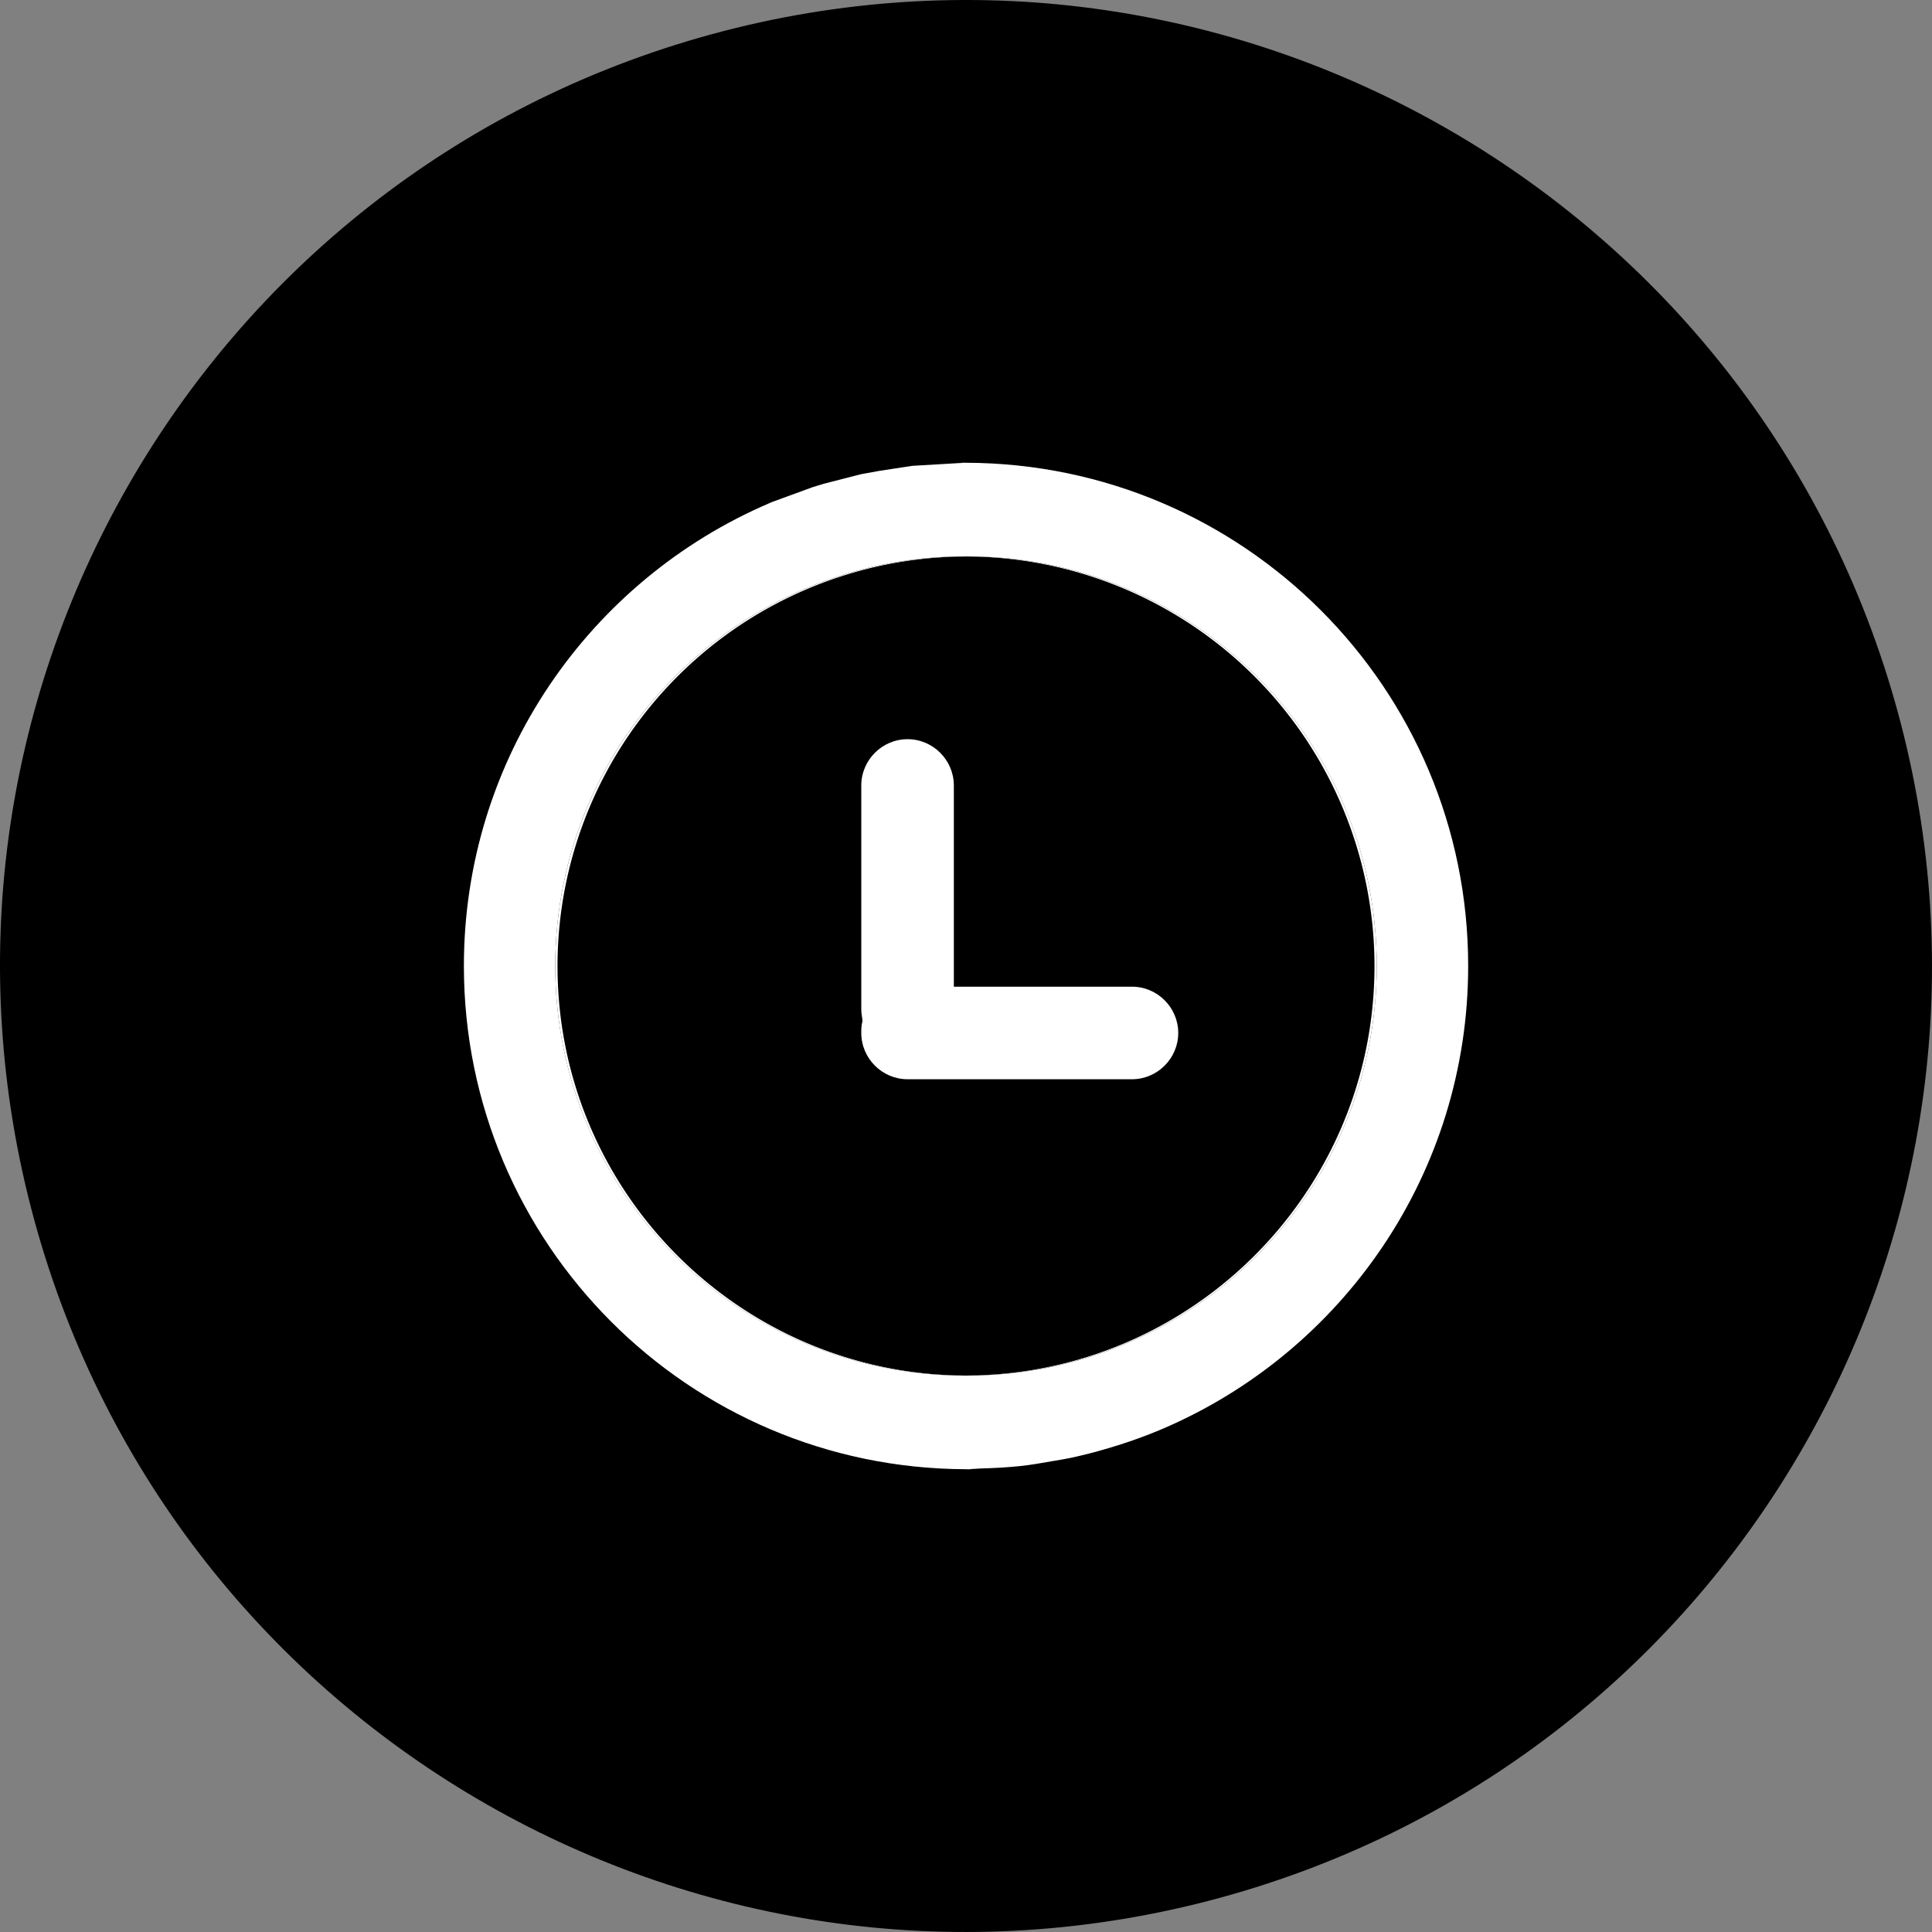 <svg xmlns="http://www.w3.org/2000/svg" width="65" height="65"><rect width="100%" height="100%" fill="#808080" stroke="none"/><path fill="#000000" d="M63.848 23.952C59.121 6.641 41.257-3.566 23.946 1.151 6.643 5.875-3.573 23.73 1.155 41.053c4.727 17.312 22.59 27.513 39.894 22.795s27.519-22.587 22.799-39.896z"/><g fill="#fff"><path d="M38.084 33.196h-5.993v-6.77c0-.855-.701-1.557-1.557-1.557s-1.557.701-1.557 1.557v7.55c0 .155.04.271.04.389-.04.117-.04.273-.04.388 0 .856.701 1.557 1.557 1.557h7.55c.855 0 1.557-.701 1.557-1.557s-.701-1.557-1.557-1.557zM25.883 16.929l.105-.045-.105.045zm4.806-1.256l1.338-.079-1.338.079zm-1.727.282l.621-.113-.621.113zm-1.62.434l.369-.113-.369.113zm5.196 33.044c.146 0 .289-.022.434-.026l-.472.024c.012-.001.025.002.038.002zm2.878-.276l-1.106.169 1.106-.169zm1.872-.433l-1.251.322 1.251-.322z"/><path d="M18.757 32.5A13.78 13.78 0 0 1 32.5 18.723c-.013 0-.025-.003-.038-.003-7.61 0-13.781 6.17-13.781 13.78s6.17 13.781 13.781 13.781c.013 0 .025-.001.038-.001-7.594-.022-13.743-6.181-13.743-13.78zm20.254 15.615l-1.353.496 1.353-.496z"/><path d="M37.658 48.611l-.37.113.37-.113zm-1.621.435l-.621.111.621-.111zm3.081-.976l-.107.045.107-.045zm-4.808 1.256l-1.338.081 1.338-.081zm-6.599-33.05l1.251-.321-1.251.321zm-1.723.608l1.354-.495-1.354.495zm6.55 1.835c-.013 0-.025.003-.038.003a13.78 13.78 0 0 1 13.743 13.777c0 7.599-6.149 13.758-13.743 13.779.013 0 .025.001.038.001 7.612 0 13.781-6.17 13.781-13.781s-6.17-13.779-13.781-13.779zm-2.955-2.877l1.106-.169-1.106.169zm2.878-.274c-.146 0-.287.022-.434.027l.472-.025-.038-.002z"/><path d="M32.5 15.569l-.472.025-1.338.079-1.106.169-.621.113-1.251.321-.369.113-1.354.495-.105.045c-6.042 2.587-10.277 8.583-10.277 15.57 0 9.339 7.561 16.909 16.894 16.931.159 0 .314-.02.472-.024.45-.013.898-.034 1.338-.081.375-.039.74-.104 1.106-.169.207-.035.417-.067.621-.111.423-.092.84-.199 1.251-.322l.37-.113c.459-.146.911-.31 1.353-.496.035-.014.07-.031.107-.045 6.041-2.587 10.276-8.583 10.276-15.571-.001-9.337-7.561-16.906-16.895-16.929zm.038 30.711c-.013 0-.025-.001-.038-.001s-.025.001-.038.001c-7.61 0-13.781-6.17-13.781-13.781s6.17-13.78 13.781-13.78c.013 0 .025.003.038.003s.025-.003.038-.003c7.612 0 13.781 6.17 13.781 13.78S40.149 46.28 32.538 46.28z"/></g></svg>